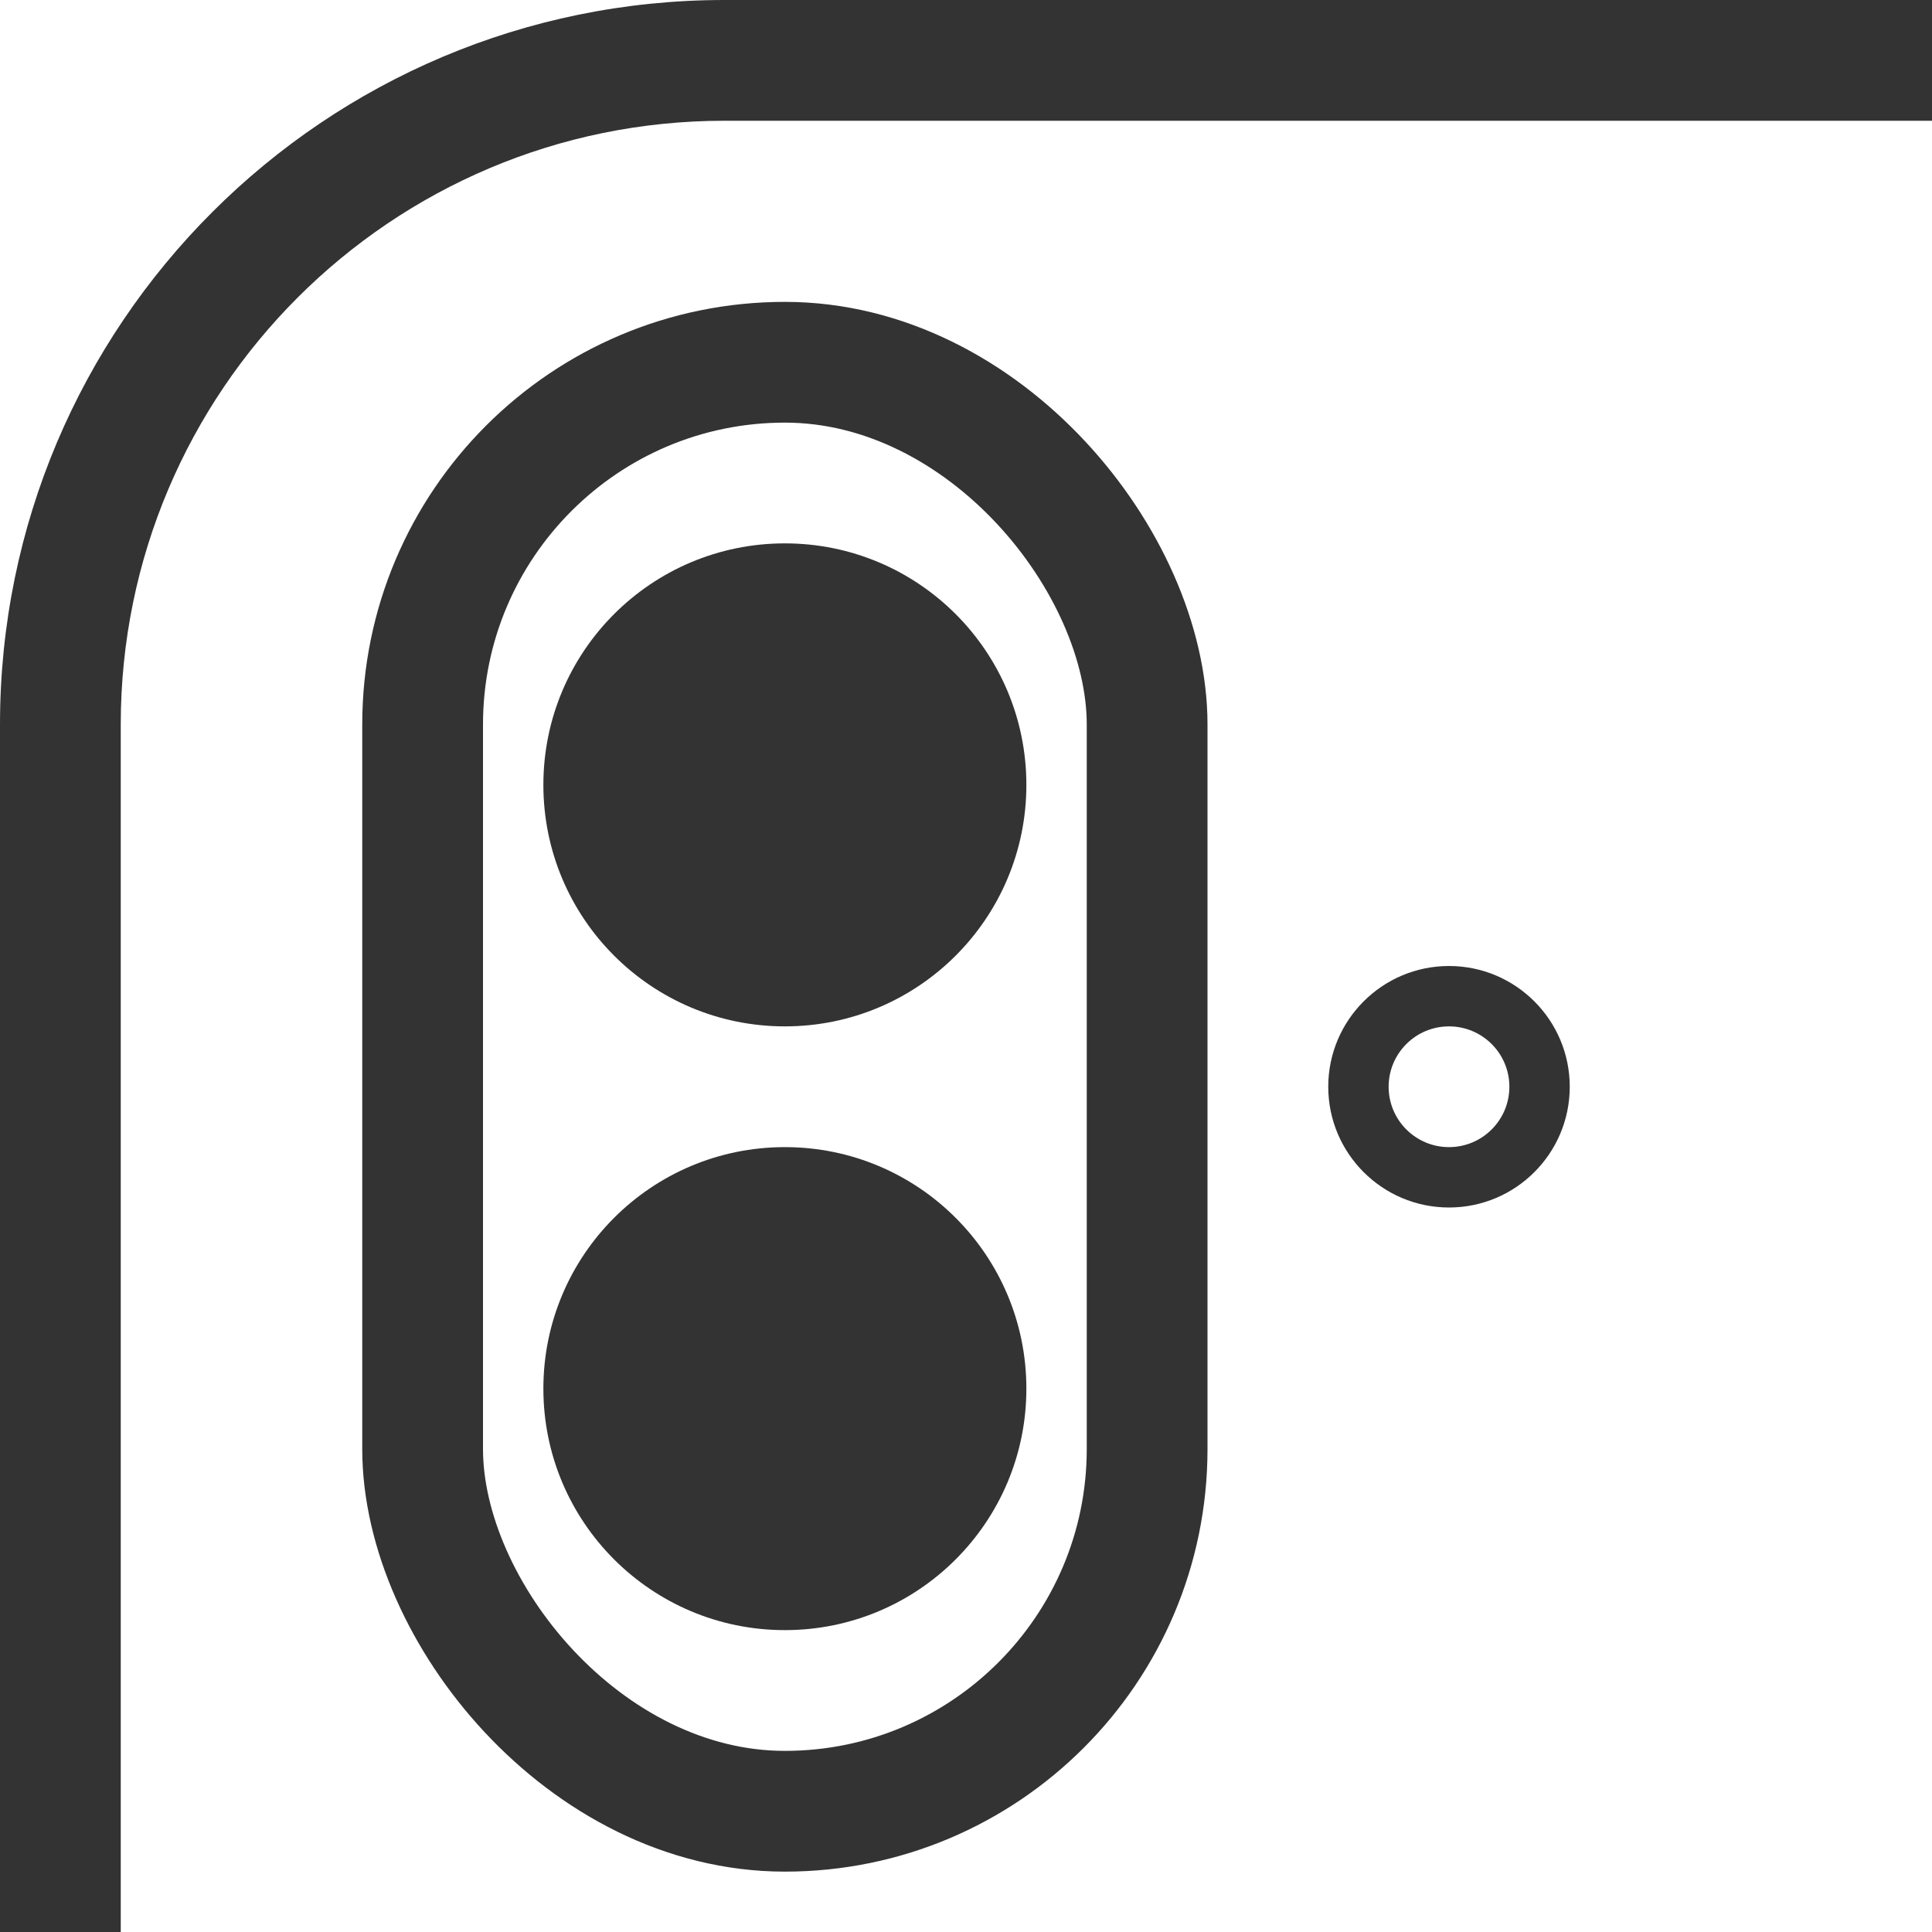 <svg width="16" height="16" viewBox="0 0 16 16" fill="none" xmlns="http://www.w3.org/2000/svg">
<g clip-path="url(#clip0_1753_49)">
<rect x="3.5" y="3" width="6" height="12" rx="3" stroke="#333333"/>
<path d="M1 16H0V6C0 2.686 2.686 0 6 0H16V1H6C3.239 1 1 3.239 1 6V16Z" fill="#333333"/>
<path d="M6.5 13.5C7.605 13.5 8.5 12.605 8.5 11.5C8.5 10.395 7.605 9.5 6.5 9.5C5.395 9.5 4.5 10.395 4.5 11.5C4.5 12.605 5.395 13.5 6.5 13.5Z" fill="#333333"/>
<path d="M8.5 6.5C8.5 7.605 7.605 8.5 6.5 8.5C5.395 8.5 4.5 7.605 4.5 6.5C4.5 5.395 5.395 4.5 6.5 4.5C7.605 4.5 8.5 5.395 8.5 6.5Z" fill="#333333"/>
<path fill-rule="evenodd" clip-rule="evenodd" d="M12 10C12.552 10 13 9.552 13 9C13 8.448 12.552 8 12 8C11.448 8 11 8.448 11 9C11 9.552 11.448 10 12 10ZM12 9.5C12.276 9.5 12.5 9.276 12.5 9C12.5 8.724 12.276 8.5 12 8.5C11.724 8.5 11.5 8.724 11.5 9C11.5 9.276 11.724 9.5 12 9.5Z" fill="#333333"/>
</g>
<defs>
<clipPath id="clip0_1753_49">
<rect width="16" height="16" fill="white"/>
</clipPath>
</defs>
</svg>
